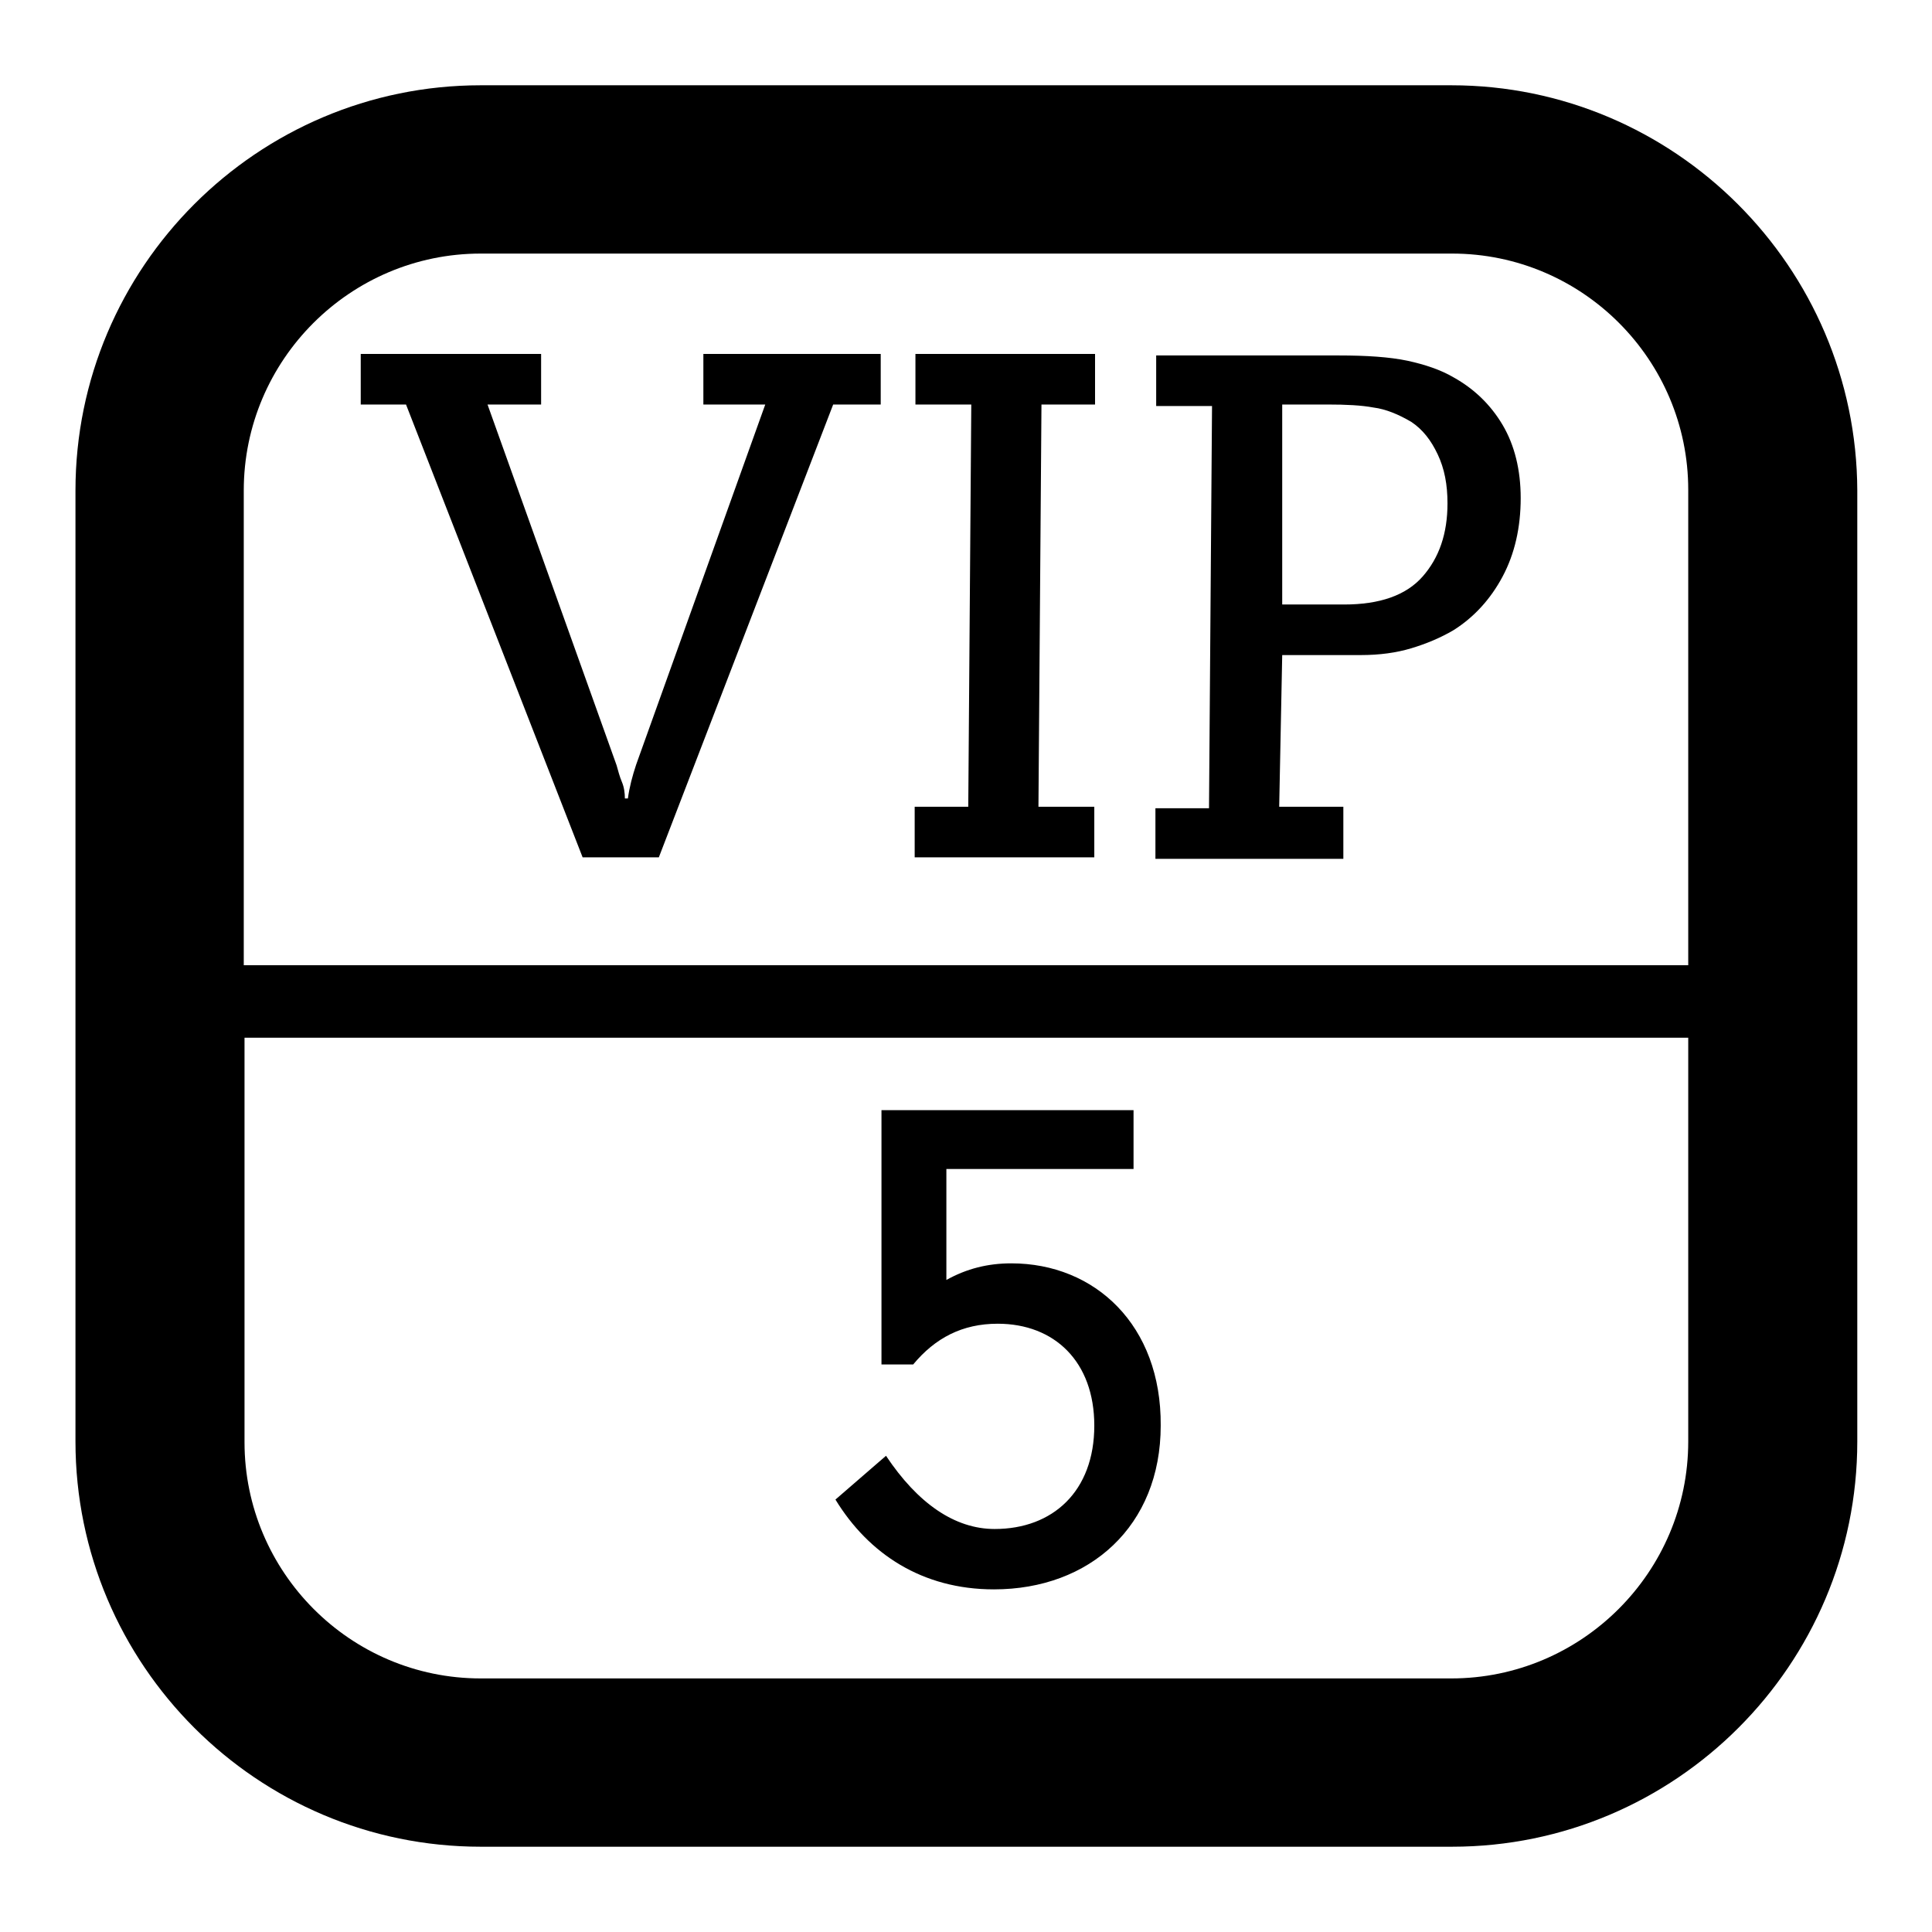 <?xml version="1.0" encoding="utf-8"?>
<!-- Svg Vector Icons : http://www.onlinewebfonts.com/icon -->
<!DOCTYPE svg PUBLIC "-//W3C//DTD SVG 1.1//EN" "http://www.w3.org/Graphics/SVG/1.1/DTD/svg11.dtd">
<svg version="1.1" xmlns="http://www.w3.org/2000/svg" xmlns:xlink="http://www.w3.org/1999/xlink" x="0px" y="0px" viewBox="0 0 256 256" enable-background="new 0 0 256 256" xml:space="preserve">
<g><g><path fill="#000000" d="M192.3,11.3H63.7C34.1,11.3,10,35.4,10,65V191c0,29.6,24.1,53.7,53.7,53.7h128.7c29.6,0,53.7-24.1,53.7-53.7V65C246,35.4,221.9,11.3,192.3,11.3z M63.7,33.6h128.7c17.3,0,31.3,14.1,31.3,31.3v63H32.3V65C32.3,47.7,46.4,33.6,63.7,33.6z M192.3,222.4H63.7c-17.3,0-31.3-14.1-31.3-31.3v-53.6h191.3V191C223.7,208.3,209.6,222.4,192.3,222.4z"/><path fill="#000000" d="M134,167.4c-3.1,0-5.9,0.7-8.6,2.2v-14.7h24.8v-7.8h-33.4v33.7h4.2c2.9-3.5,6.5-5.4,11.2-5.4c7.5,0,12.8,5,12.8,13.5c0,8.7-5.5,13.7-13.2,13.7c-5.3,0-10.2-3.4-14.4-9.7l-6.7,5.8c4.4,7.2,11.5,11.9,21,11.9c12.7,0,22.1-8.4,22.1-21.7C153.9,175.6,145.1,167.4,134,167.4z"/><path fill="#000000" d="M77.2,113.6h10.1l23.1-60h6.3v-6.7H93.2v6.7h8.2l-17.1,47.7c-0.5,1.5-0.9,3-1.1,4.5h-0.4c0-0.7-0.1-1.5-0.4-2.2c-0.3-0.7-0.5-1.5-0.7-2.2L64.6,53.6h7.1v-6.7H47.8v6.7h6L77.2,113.6z"/><path fill="#000000" d="M145,106.9h-7.4l0.4-53.3h7.1v-6.7h-23.8v6.7h7.4l-0.4,53.3h-7.1v6.7H145V106.9z"/><path fill="#000000" d="M178.1,106.9h-8.6l0.4-20.1h10.4c2.5,0,4.7-0.3,6.7-0.9c2-0.6,3.9-1.4,5.6-2.4c2.7-1.7,4.9-4.1,6.5-7.1c1.6-3,2.4-6.5,2.4-10.4c0-3.7-0.8-7-2.4-9.7c-1.6-2.7-3.8-4.8-6.5-6.3c-1.7-1-3.8-1.7-6.1-2.2c-2.4-0.5-5.4-0.7-9.1-0.7h-24.2v6.7h7.4l-0.4,53.3h-7.1v6.7h24.9V106.9z M169.9,53.6h6c2.5,0,4.5,0.1,6.1,0.4c1.6,0.2,3.3,0.9,5,1.9c1.5,1,2.6,2.4,3.5,4.3c0.9,1.9,1.3,4,1.3,6.5c0,4-1.1,7.2-3.3,9.7c-2.2,2.5-5.7,3.7-10.4,3.7h-8.2L169.9,53.6L169.9,53.6z"/></g></g>
</svg>